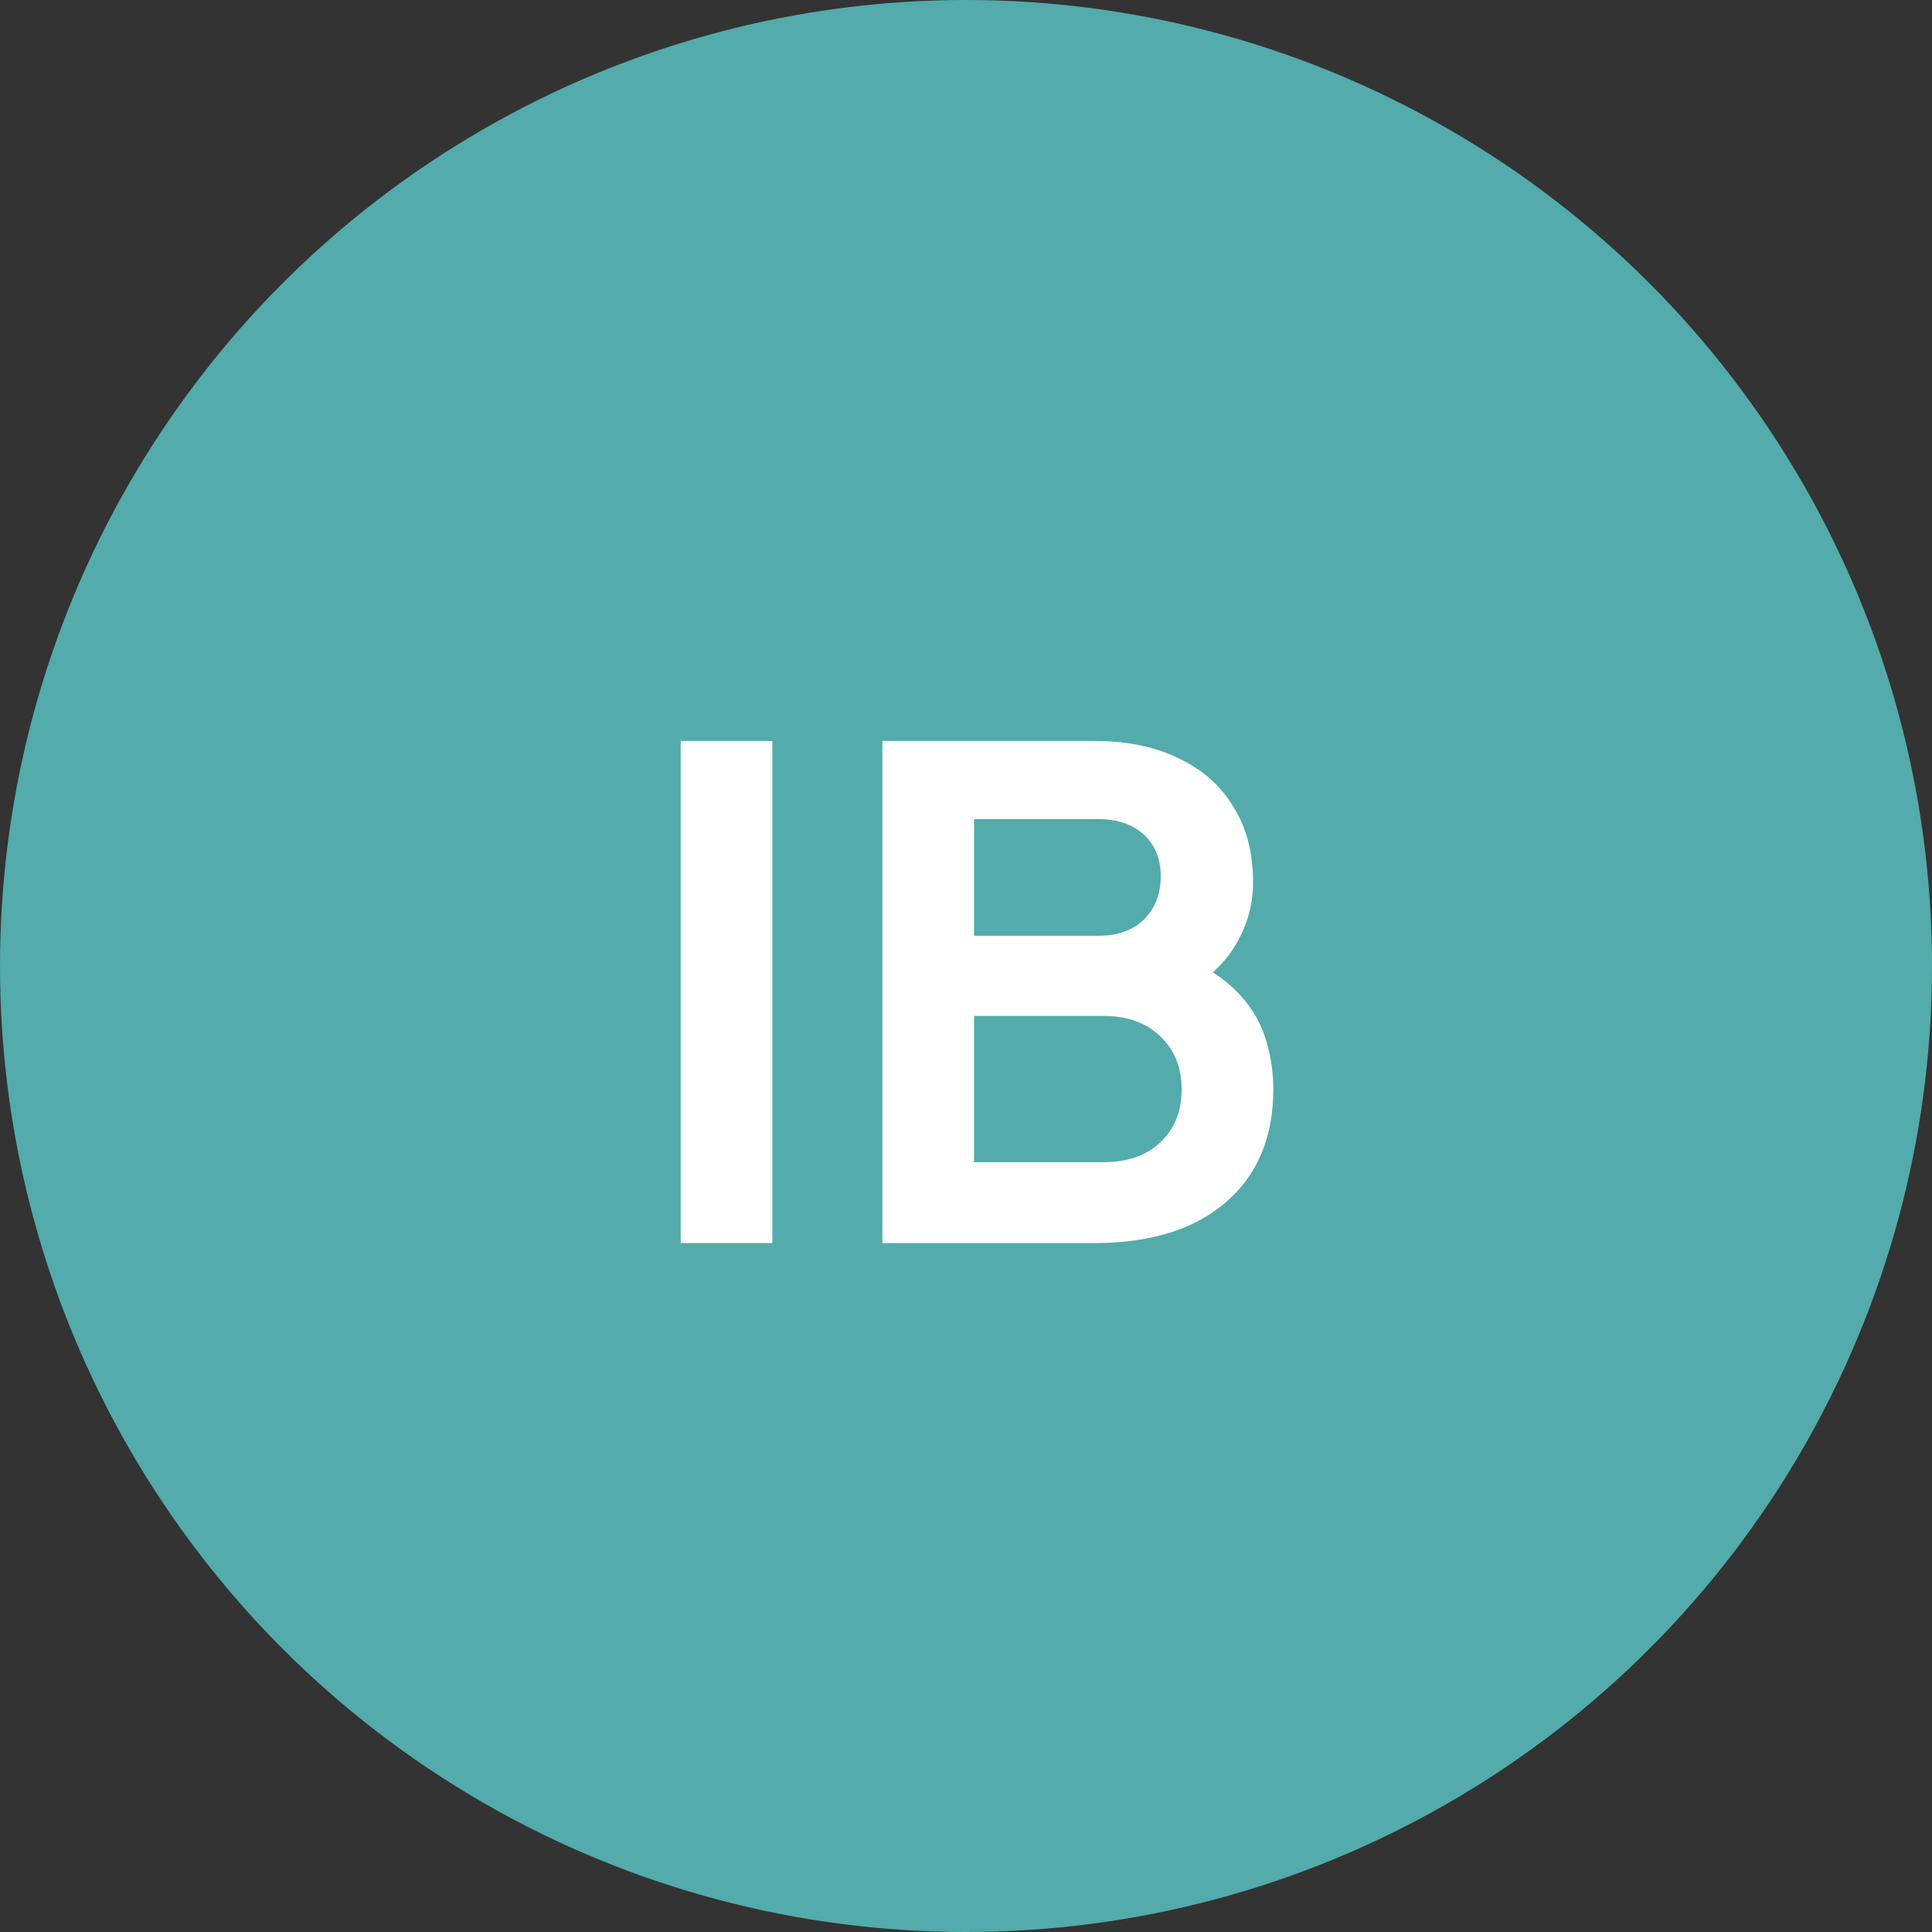<svg width="129" height="129" viewBox="0 0 129 129" fill="none" xmlns="http://www.w3.org/2000/svg">
<rect x="0" y="0" width="129" height="129" fill="#333333" stroke="none"/>
<circle cx="64.5" cy="64.5" r="64.5" fill="#53ABAB"/>
<path d="M58.918 83V49.475H73.048C75.268 49.475 77.158 49.865 78.718 50.645C80.308 51.395 81.523 52.475 82.363 53.885C83.233 55.265 83.668 56.945 83.668 58.925C83.668 60.455 83.248 61.895 82.408 63.245C81.598 64.565 80.293 65.66 78.493 66.53V63.695C80.143 64.325 81.448 65.105 82.408 66.035C83.368 66.965 84.043 68 84.433 69.14C84.823 70.28 85.018 71.48 85.018 72.74C85.018 75.95 83.953 78.47 81.823 80.3C79.723 82.1 76.798 83 73.048 83H58.918ZM65.038 77.6H73.678C75.268 77.6 76.528 77.165 77.458 76.295C78.418 75.395 78.898 74.21 78.898 72.74C78.898 71.27 78.418 70.085 77.458 69.185C76.528 68.285 75.268 67.835 73.678 67.835H65.038V77.6ZM65.038 62.48H73.363C74.623 62.48 75.628 62.12 76.378 61.4C77.128 60.65 77.503 59.69 77.503 58.52C77.503 57.35 77.128 56.42 76.378 55.73C75.628 55.04 74.623 54.695 73.363 54.695H65.038V62.48Z" fill="white"/>
<path d="M45.449 83V49.475H51.569V83H45.449Z" fill="white"/>
</svg>
